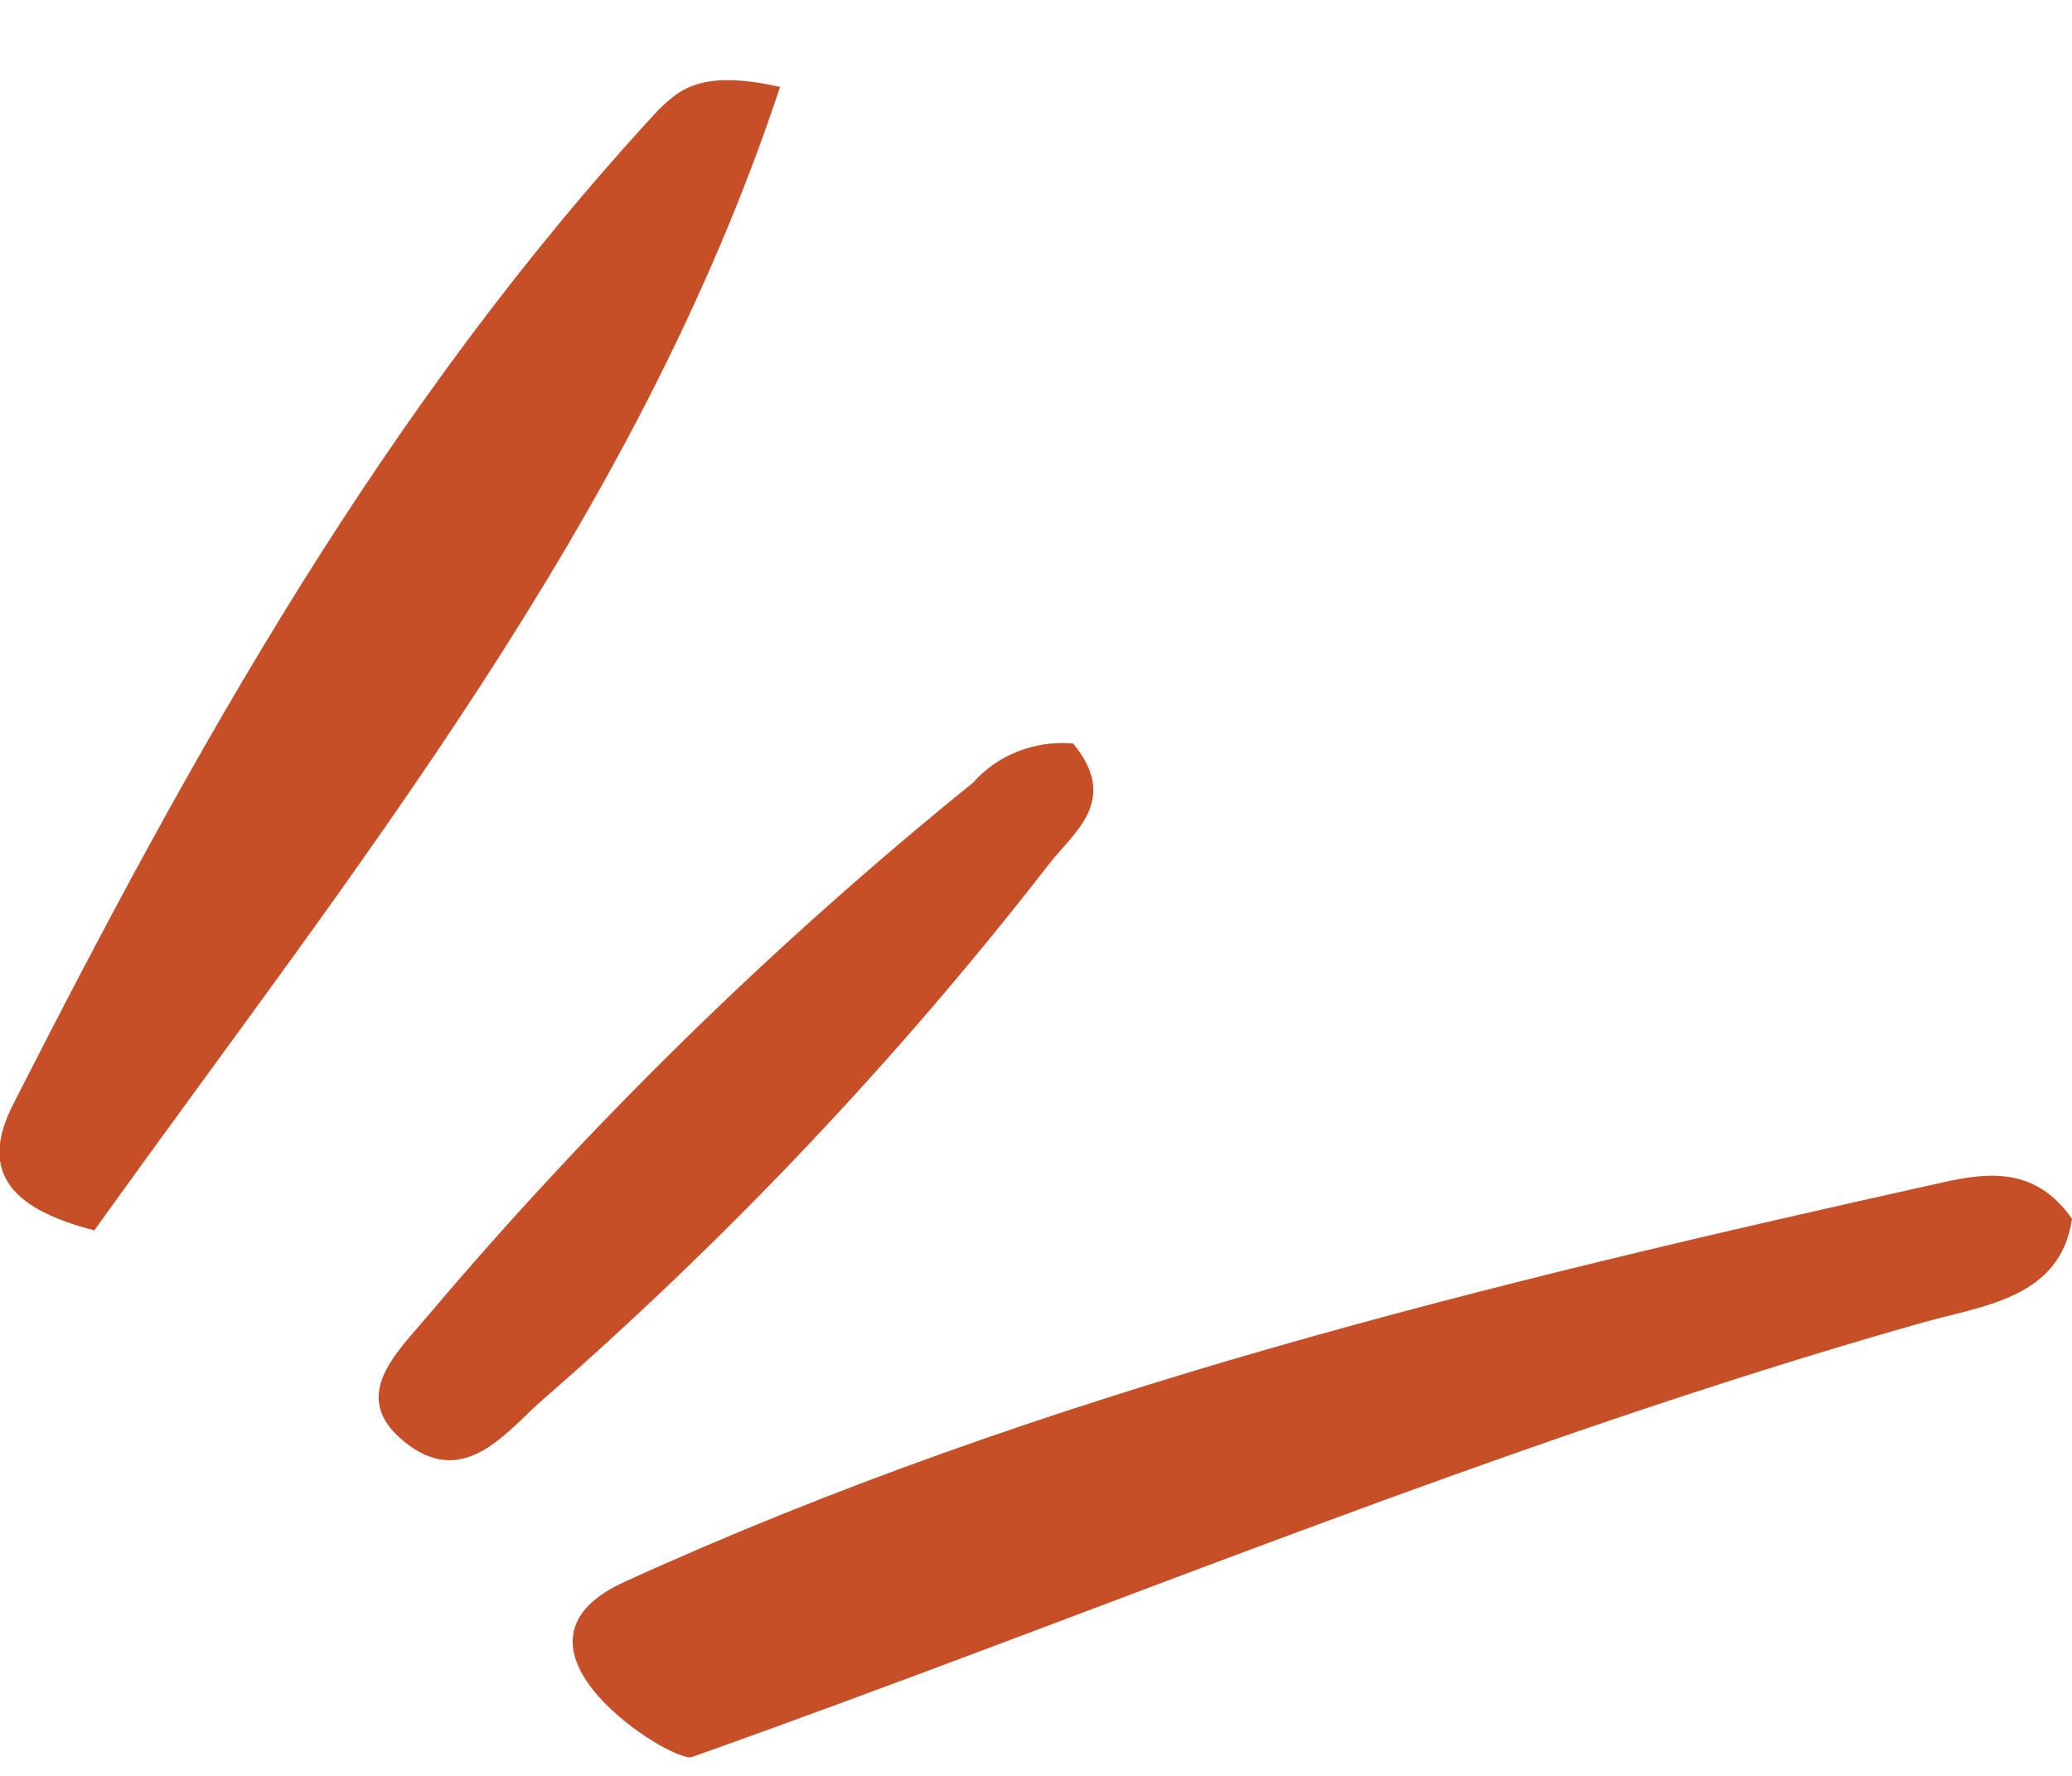 <svg width="21" height="18" viewBox="0 0 21 18" fill="none" xmlns="http://www.w3.org/2000/svg">
<g clip-path="url(#clip0_25_551)">
<path d="M6.328 16.034C10.578 14.095 15.118 13.001 19.688 11.985C20.16 11.879 20.636 11.831 21 12.354C20.88 13.172 20.08 13.233 19.451 13.415C15.202 14.622 11.156 16.338 7.012 17.809C6.823 17.877 4.9 16.687 6.328 16.034Z" fill="#C74F27"/>
<path d="M7.906 0.881C6.445 5.289 3.577 8.811 0.956 12.471C0.047 12.238 -0.193 11.835 0.134 11.192C1.952 7.618 3.893 4.119 6.677 1.11C6.885 0.912 7.099 0.7 7.906 0.881Z" fill="#C74F27"/>
<path d="M10.876 7.536C11.356 8.117 10.876 8.439 10.625 8.767C9.09 10.745 7.354 12.577 5.442 14.239C5.078 14.581 4.667 15.073 4.1 14.615C3.533 14.157 4.013 13.719 4.337 13.336C5.994 11.375 7.844 9.566 9.862 7.933C9.984 7.794 10.14 7.685 10.317 7.616C10.493 7.547 10.685 7.519 10.876 7.536Z" fill="#C74F27"/>
</g>
<defs>
<clipPath id="clip0_25_551">
<rect width="17" height="21" fill="white" transform="translate(21 0.812) rotate(90)"/>
</clipPath>
</defs>
</svg>

